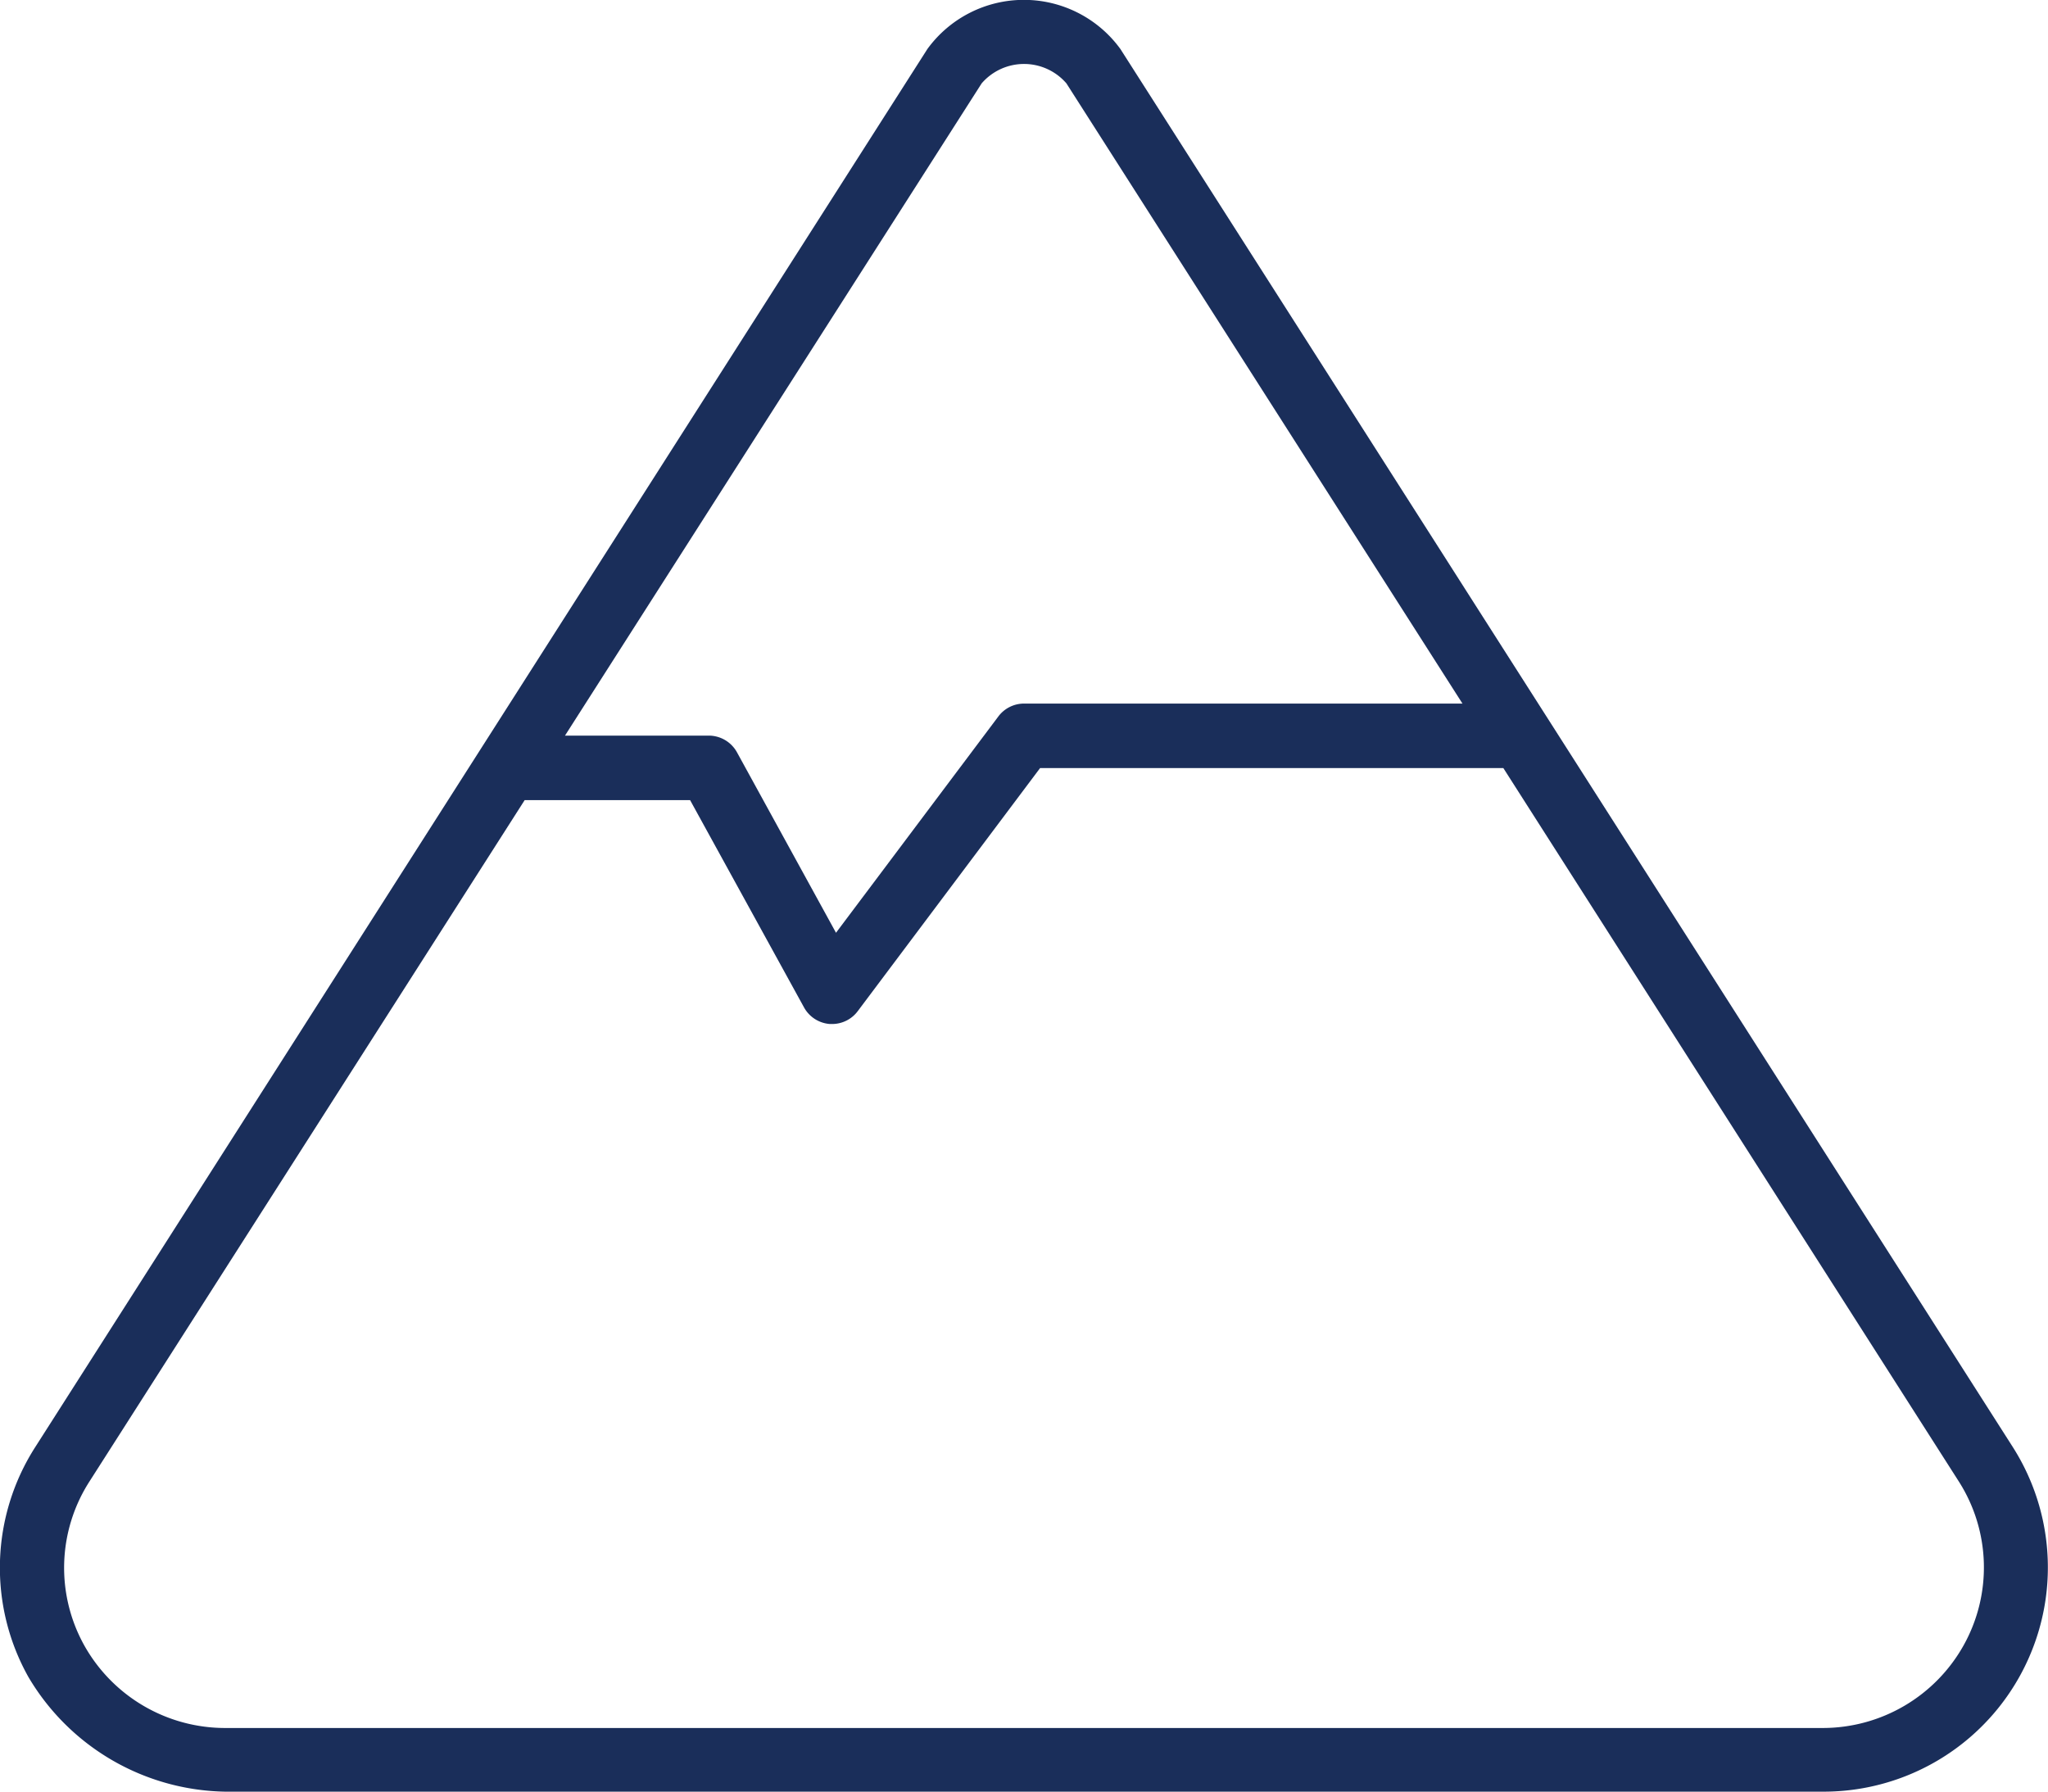 <svg xmlns="http://www.w3.org/2000/svg" width="29.713" height="26" viewBox="0 0 29.713 26"><path id="mountain-thin" d="M29.206,53,16.258,32.711a1.731,1.731,0,0,0-2.8,0L.514,53a3.245,3.245,0,0,0-.1,3.334A3.381,3.381,0,0,0,3.271,58H26.45a3.254,3.254,0,0,0,2.756-5ZM14.245,33.21a.812.812,0,0,1,1.23,0l5.746,9H14.86a.466.466,0,0,0-.372.186l-2.356,3.14-1.439-2.623a.468.468,0,0,0-.406-.238H8.2ZM28.492,55.876a2.342,2.342,0,0,1-2.043,1.2H3.271a2.343,2.343,0,0,1-2.043-1.194A2.317,2.317,0,0,1,1.3,53.5l6.315-9.889h2.4l1.654,3.01a.467.467,0,0,0,.375.239h.031a.464.464,0,0,0,.372-.186l2.646-3.528h6.721L28.423,53.5A2.319,2.319,0,0,1,28.492,55.876Z" transform="translate(-0.003 -32)" fill="#1a2e5a"></path></svg>